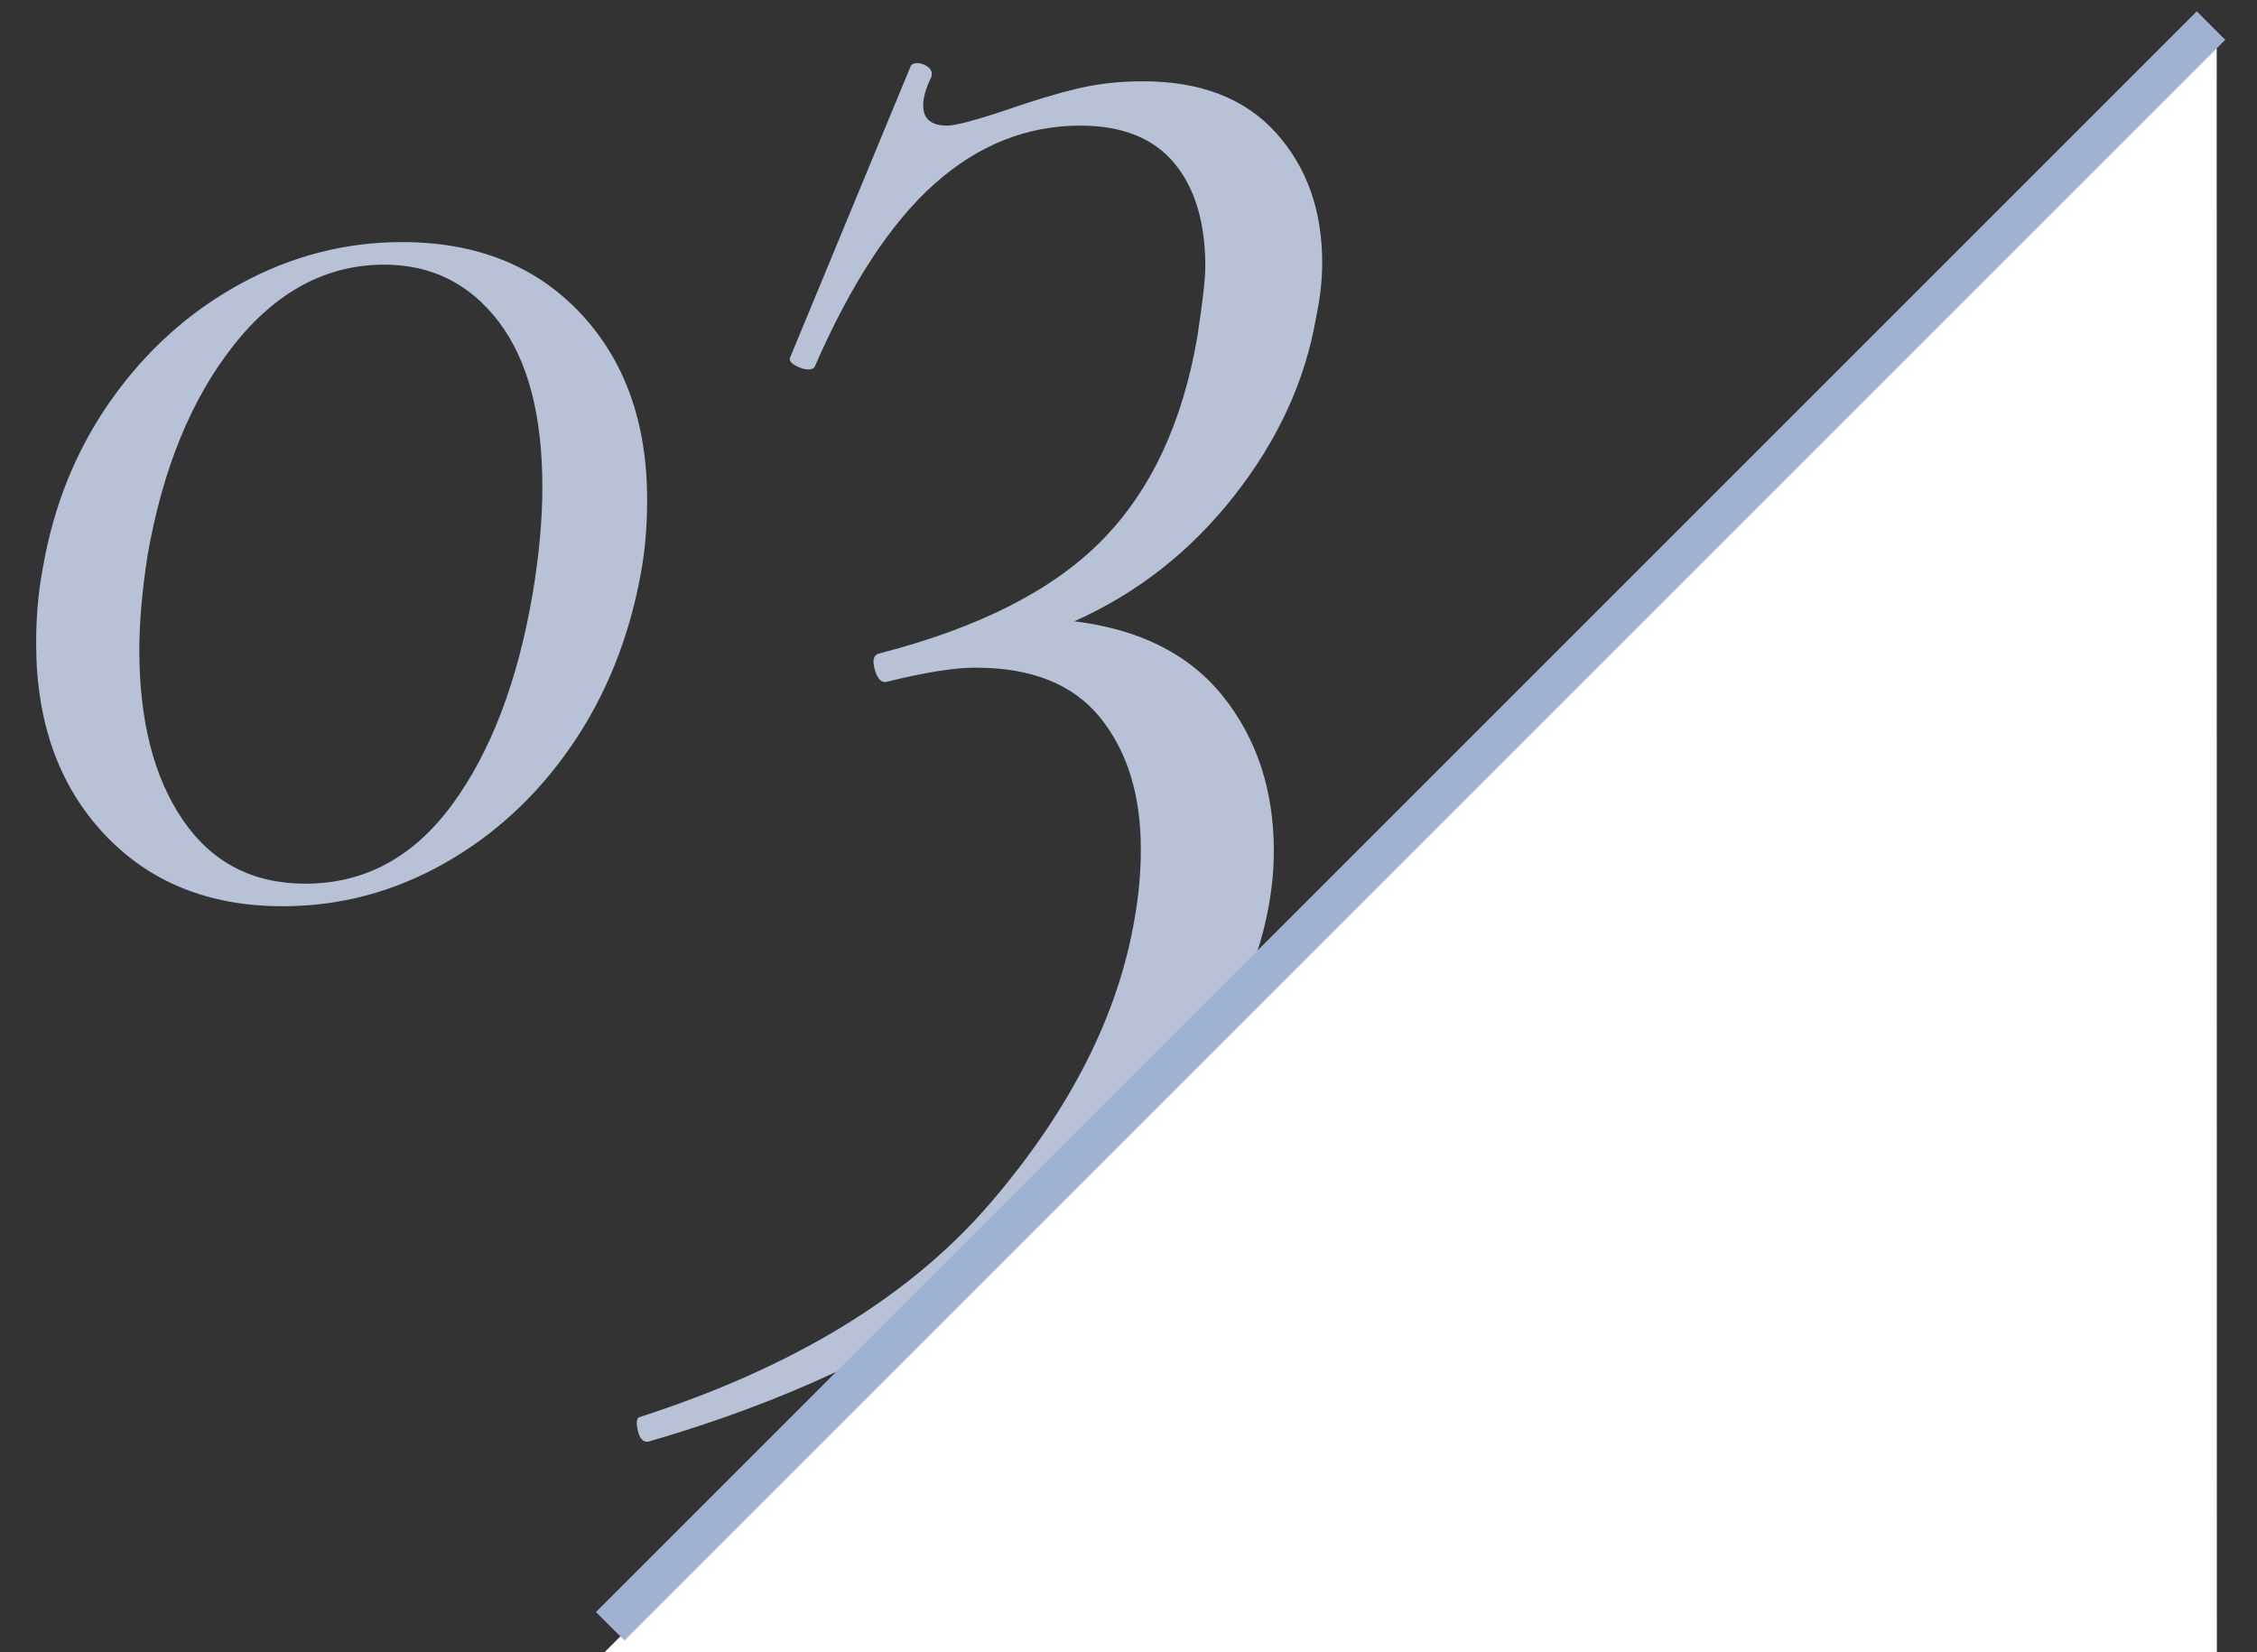 <svg
 xmlns="http://www.w3.org/2000/svg"
 xmlns:xlink="http://www.w3.org/1999/xlink"
 width="56px" height="41px" viewbox="0 0 56 41">
<rect width="100%" height="100%" fill="#333333" stroke="none"/>
<path fill-rule="evenodd"  fill="rgb(183, 194, 214)"
 d="M32.656,7.867 C32.389,9.435 31.714,10.910 30.631,12.292 C29.548,13.676 28.223,14.717 26.656,15.417 C28.289,15.617 29.523,16.242 30.356,17.292 C31.189,18.342 31.606,19.617 31.606,21.117 C31.606,22.784 31.023,24.559 29.856,26.442 C28.689,28.325 26.939,30.109 24.606,31.792 C22.273,33.475 19.439,34.800 16.106,35.767 C15.973,35.800 15.881,35.717 15.831,35.517 C15.781,35.317 15.790,35.200 15.856,35.167 C19.689,33.934 22.598,32.159 24.581,29.842 C26.564,27.525 27.756,25.167 28.156,22.767 C28.256,22.200 28.306,21.635 28.306,21.067 C28.306,19.735 27.973,18.651 27.306,17.817 C26.639,16.985 25.606,16.567 24.206,16.567 C23.673,16.567 22.939,16.685 22.006,16.917 C21.873,16.951 21.773,16.851 21.706,16.617 C21.639,16.385 21.673,16.251 21.806,16.217 C24.273,15.585 26.114,14.651 27.331,13.417 C28.548,12.185 29.339,10.501 29.706,8.367 C29.839,7.501 29.906,6.917 29.906,6.617 C29.906,5.517 29.648,4.660 29.131,4.042 C28.614,3.426 27.839,3.117 26.806,3.117 C25.473,3.117 24.264,3.601 23.181,4.567 C22.098,5.535 21.106,7.051 20.206,9.117 C20.173,9.151 20.123,9.167 20.056,9.167 C19.956,9.167 19.848,9.135 19.731,9.067 C19.614,9.001 19.573,8.935 19.606,8.867 L22.606,1.617 C22.639,1.585 22.689,1.567 22.756,1.567 C22.856,1.567 22.948,1.601 23.031,1.667 C23.114,1.735 23.139,1.817 23.106,1.917 C22.973,2.185 22.906,2.417 22.906,2.617 C22.906,2.951 23.106,3.117 23.506,3.117 C23.706,3.117 24.206,2.985 25.006,2.717 C25.673,2.485 26.256,2.310 26.756,2.192 C27.256,2.076 27.789,2.017 28.356,2.017 C29.789,2.017 30.889,2.442 31.656,3.292 C32.423,4.142 32.806,5.217 32.806,6.517 C32.806,6.951 32.756,7.401 32.656,7.867 ZM14.177,18.507 C13.323,19.747 12.270,20.721 11.017,21.427 C9.763,22.134 8.430,22.487 7.017,22.487 C5.177,22.487 3.697,21.887 2.577,20.687 C1.457,19.487 0.897,17.914 0.897,15.967 C0.897,15.301 0.950,14.687 1.057,14.127 C1.323,12.554 1.890,11.154 2.757,9.927 C3.623,8.701 4.690,7.741 5.957,7.047 C7.223,6.354 8.563,6.007 9.977,6.007 C11.817,6.007 13.290,6.594 14.397,7.767 C15.503,8.941 16.057,10.487 16.057,12.407 C16.057,13.074 16.003,13.687 15.897,14.247 C15.603,15.847 15.030,17.267 14.177,18.507 ZM12.377,7.987 C11.657,7.041 10.710,6.567 9.537,6.567 C8.097,6.567 6.850,7.234 5.797,8.567 C4.743,9.901 4.030,11.647 3.657,13.807 C3.523,14.687 3.457,15.461 3.457,16.127 C3.457,17.887 3.817,19.294 4.537,20.347 C5.257,21.401 6.270,21.927 7.577,21.927 C9.043,21.927 10.257,21.274 11.217,19.967 C12.177,18.661 12.843,16.914 13.217,14.727 C13.377,13.767 13.457,12.887 13.457,12.087 C13.457,10.301 13.097,8.934 12.377,7.987 Z"/>
<path fill-rule="evenodd"  fill="rgb(255, 255, 255)"
 d="M55.000,1.000 L55.004,40.996 L15.002,40.996 L55.000,1.000 Z"/>
<path fill-rule="evenodd"  fill="rgb(159, 178, 212)"
 d="M54.506,0.281 L55.213,0.988 L15.494,40.707 L14.787,40.000 L54.506,0.281 Z"/>
</svg>
